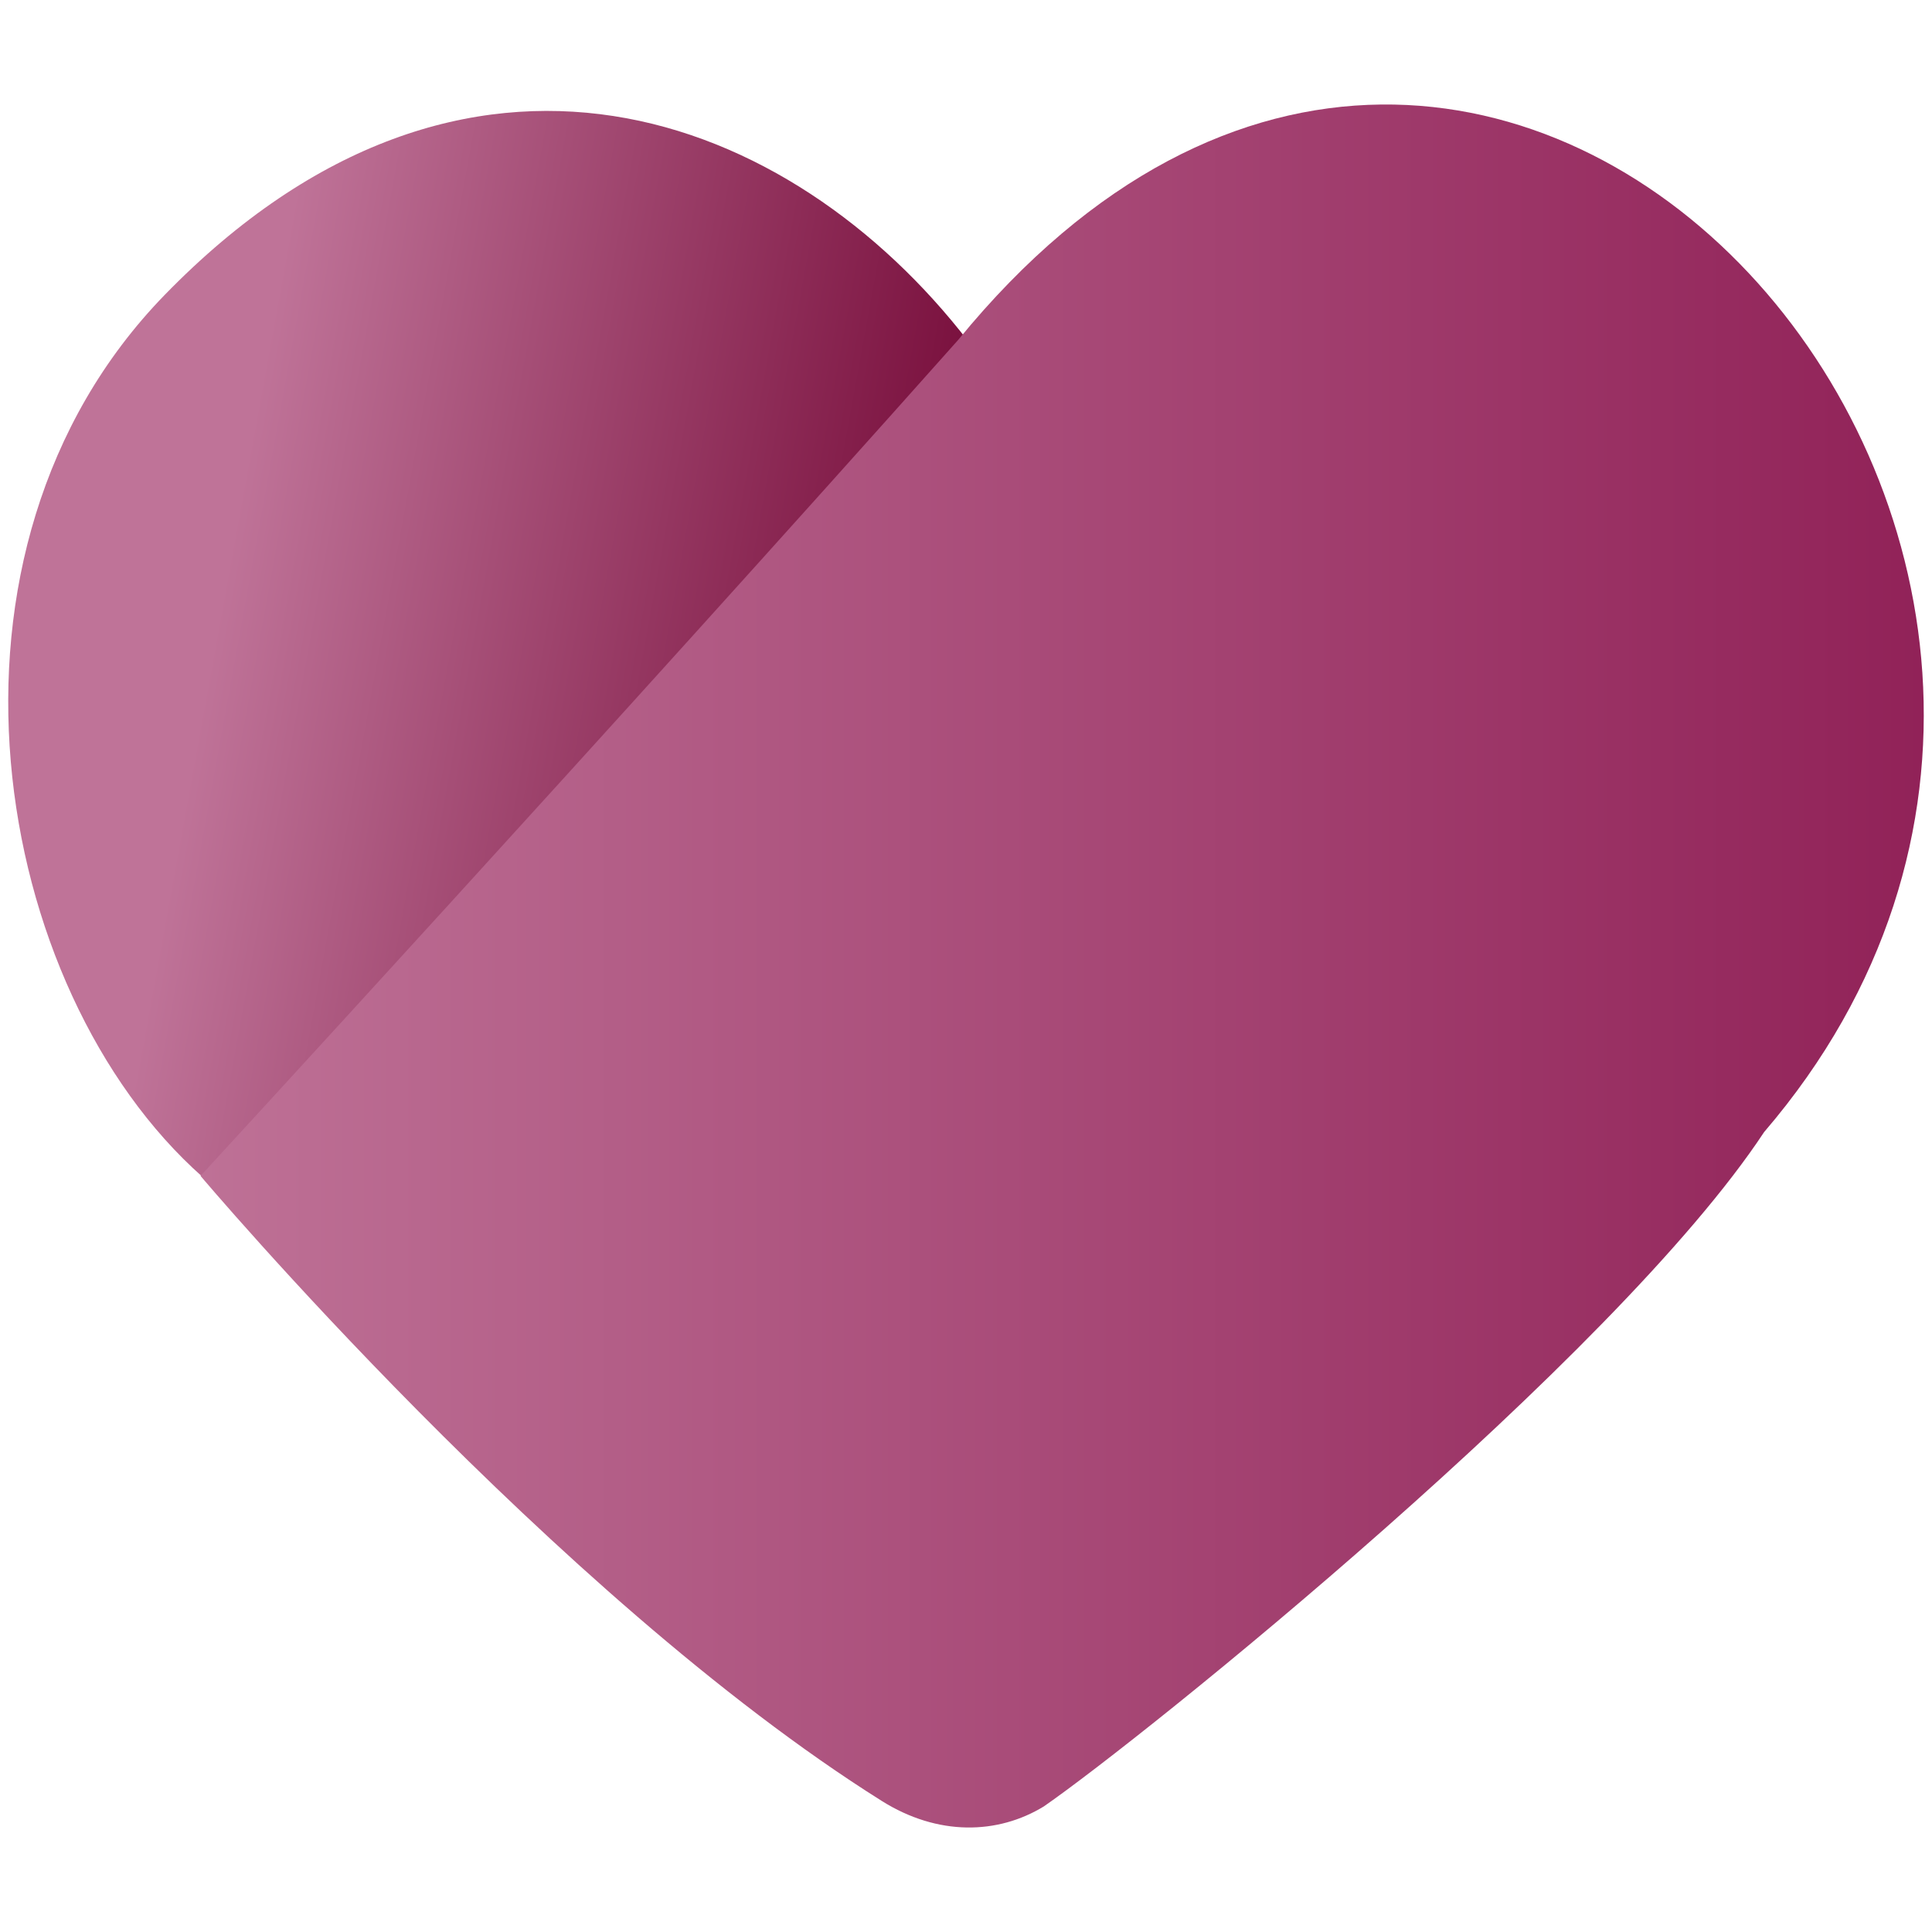 <?xml version="1.0" encoding="UTF-8" standalone="no"?>
<!-- Created with Inkscape (http://www.inkscape.org/) -->

<svg
   width="512"
   height="512"
   viewBox="0 0 512 512"
   version="1.1"
   id="svg1"
   xml:space="preserve"
   inkscape:version="1.4 (86a8ad7, 2024-10-11)"
   sodipodi:docname="lovenote_icon.svg"
   inkscape:export-filename="lovenote_icon.png"
   inkscape:export-xdpi="96"
   inkscape:export-ydpi="96"
   xmlns:inkscape="http://www.inkscape.org/namespaces/inkscape"
   xmlns:sodipodi="http://sodipodi.sourceforge.net/DTD/sodipodi-0.dtd"
   xmlns:xlink="http://www.w3.org/1999/xlink"
   xmlns="http://www.w3.org/2000/svg"
   xmlns:svg="http://www.w3.org/2000/svg"><sodipodi:namedview
     id="namedview1"
     pagecolor="#505050"
     bordercolor="#ffffff"
     borderopacity="1"
     inkscape:showpageshadow="0"
     inkscape:pageopacity="0"
     inkscape:pagecheckerboard="1"
     inkscape:deskcolor="#505050"
     inkscape:document-units="px"
     inkscape:zoom="0.40869141"
     inkscape:cx="-90.532855"
     inkscape:cy="441.65352"
     inkscape:window-width="1920"
     inkscape:window-height="1017"
     inkscape:window-x="1912"
     inkscape:window-y="-8"
     inkscape:window-maximized="1"
     inkscape:current-layer="layer1" /><defs
     id="defs1"><linearGradient
       id="linearGradient4"
       inkscape:collect="always"><stop
         style="stop-color:#be7196;stop-opacity:1;"
         offset="0"
         id="stop4" /><stop
         style="stop-color:#912258;stop-opacity:1;"
         offset="1"
         id="stop5" /></linearGradient><linearGradient
       id="linearGradient2"
       inkscape:collect="always"><stop
         style="stop-color:#bf7398;stop-opacity:1;"
         offset="0.217"
         id="stop2" /><stop
         style="stop-color:#740836;stop-opacity:1;"
         offset="1"
         id="stop3" /></linearGradient><linearGradient
       inkscape:collect="always"
       xlink:href="#linearGradient2"
       id="linearGradient3"
       x1="52.951"
       y1="167.001"
       x2="257.516"
       y2="203.071"
       gradientUnits="userSpaceOnUse"
       gradientTransform="matrix(1.225,0,0,1.188,-60.748,-48.716)" /><linearGradient
       inkscape:collect="always"
       xlink:href="#linearGradient4"
       id="linearGradient5"
       x1="92.98"
       y1="256.563"
       x2="465.794"
       y2="256.563"
       gradientUnits="userSpaceOnUse"
       gradientTransform="matrix(1.225,0,0,1.188,-60.748,-48.716)" /></defs><g
     inkscape:label="Layer 1"
     inkscape:groupmode="layer"
     id="layer1"><path
       style="fill:url(#linearGradient3);stroke-width:9.438;stroke-linecap:round;stroke-linejoin:round"
       d="m 256.625,90.501 c 0,0 -147.818,173.504 -202.928,221.411 C -2.473,262.212 -22.349,145.99 43.63,78.171 123.585,-4.013 209.78,29.78 256.625,90.501 Z"
       id="path2"
       sodipodi:nodetypes="cczc" /><path
       style="fill:url(#linearGradient5);stroke-width:9.438;stroke-linecap:round;stroke-linejoin:round"
       d="m 53.146,311.629 c 0,0 108.891,-118.317 200.814,-221.583 142.806,-174.708 344.439,57.449 213.552,209.959 -39.447,59.8 -164.618,160.539 -190.889,178.719 -12.221,7.465 -28.065,7.892 -42.941,-1.453 C 146.973,422.802 53.146,311.629 53.146,311.629 Z"
       id="path1"
       sodipodi:nodetypes="ccccsc" /></g></svg>
